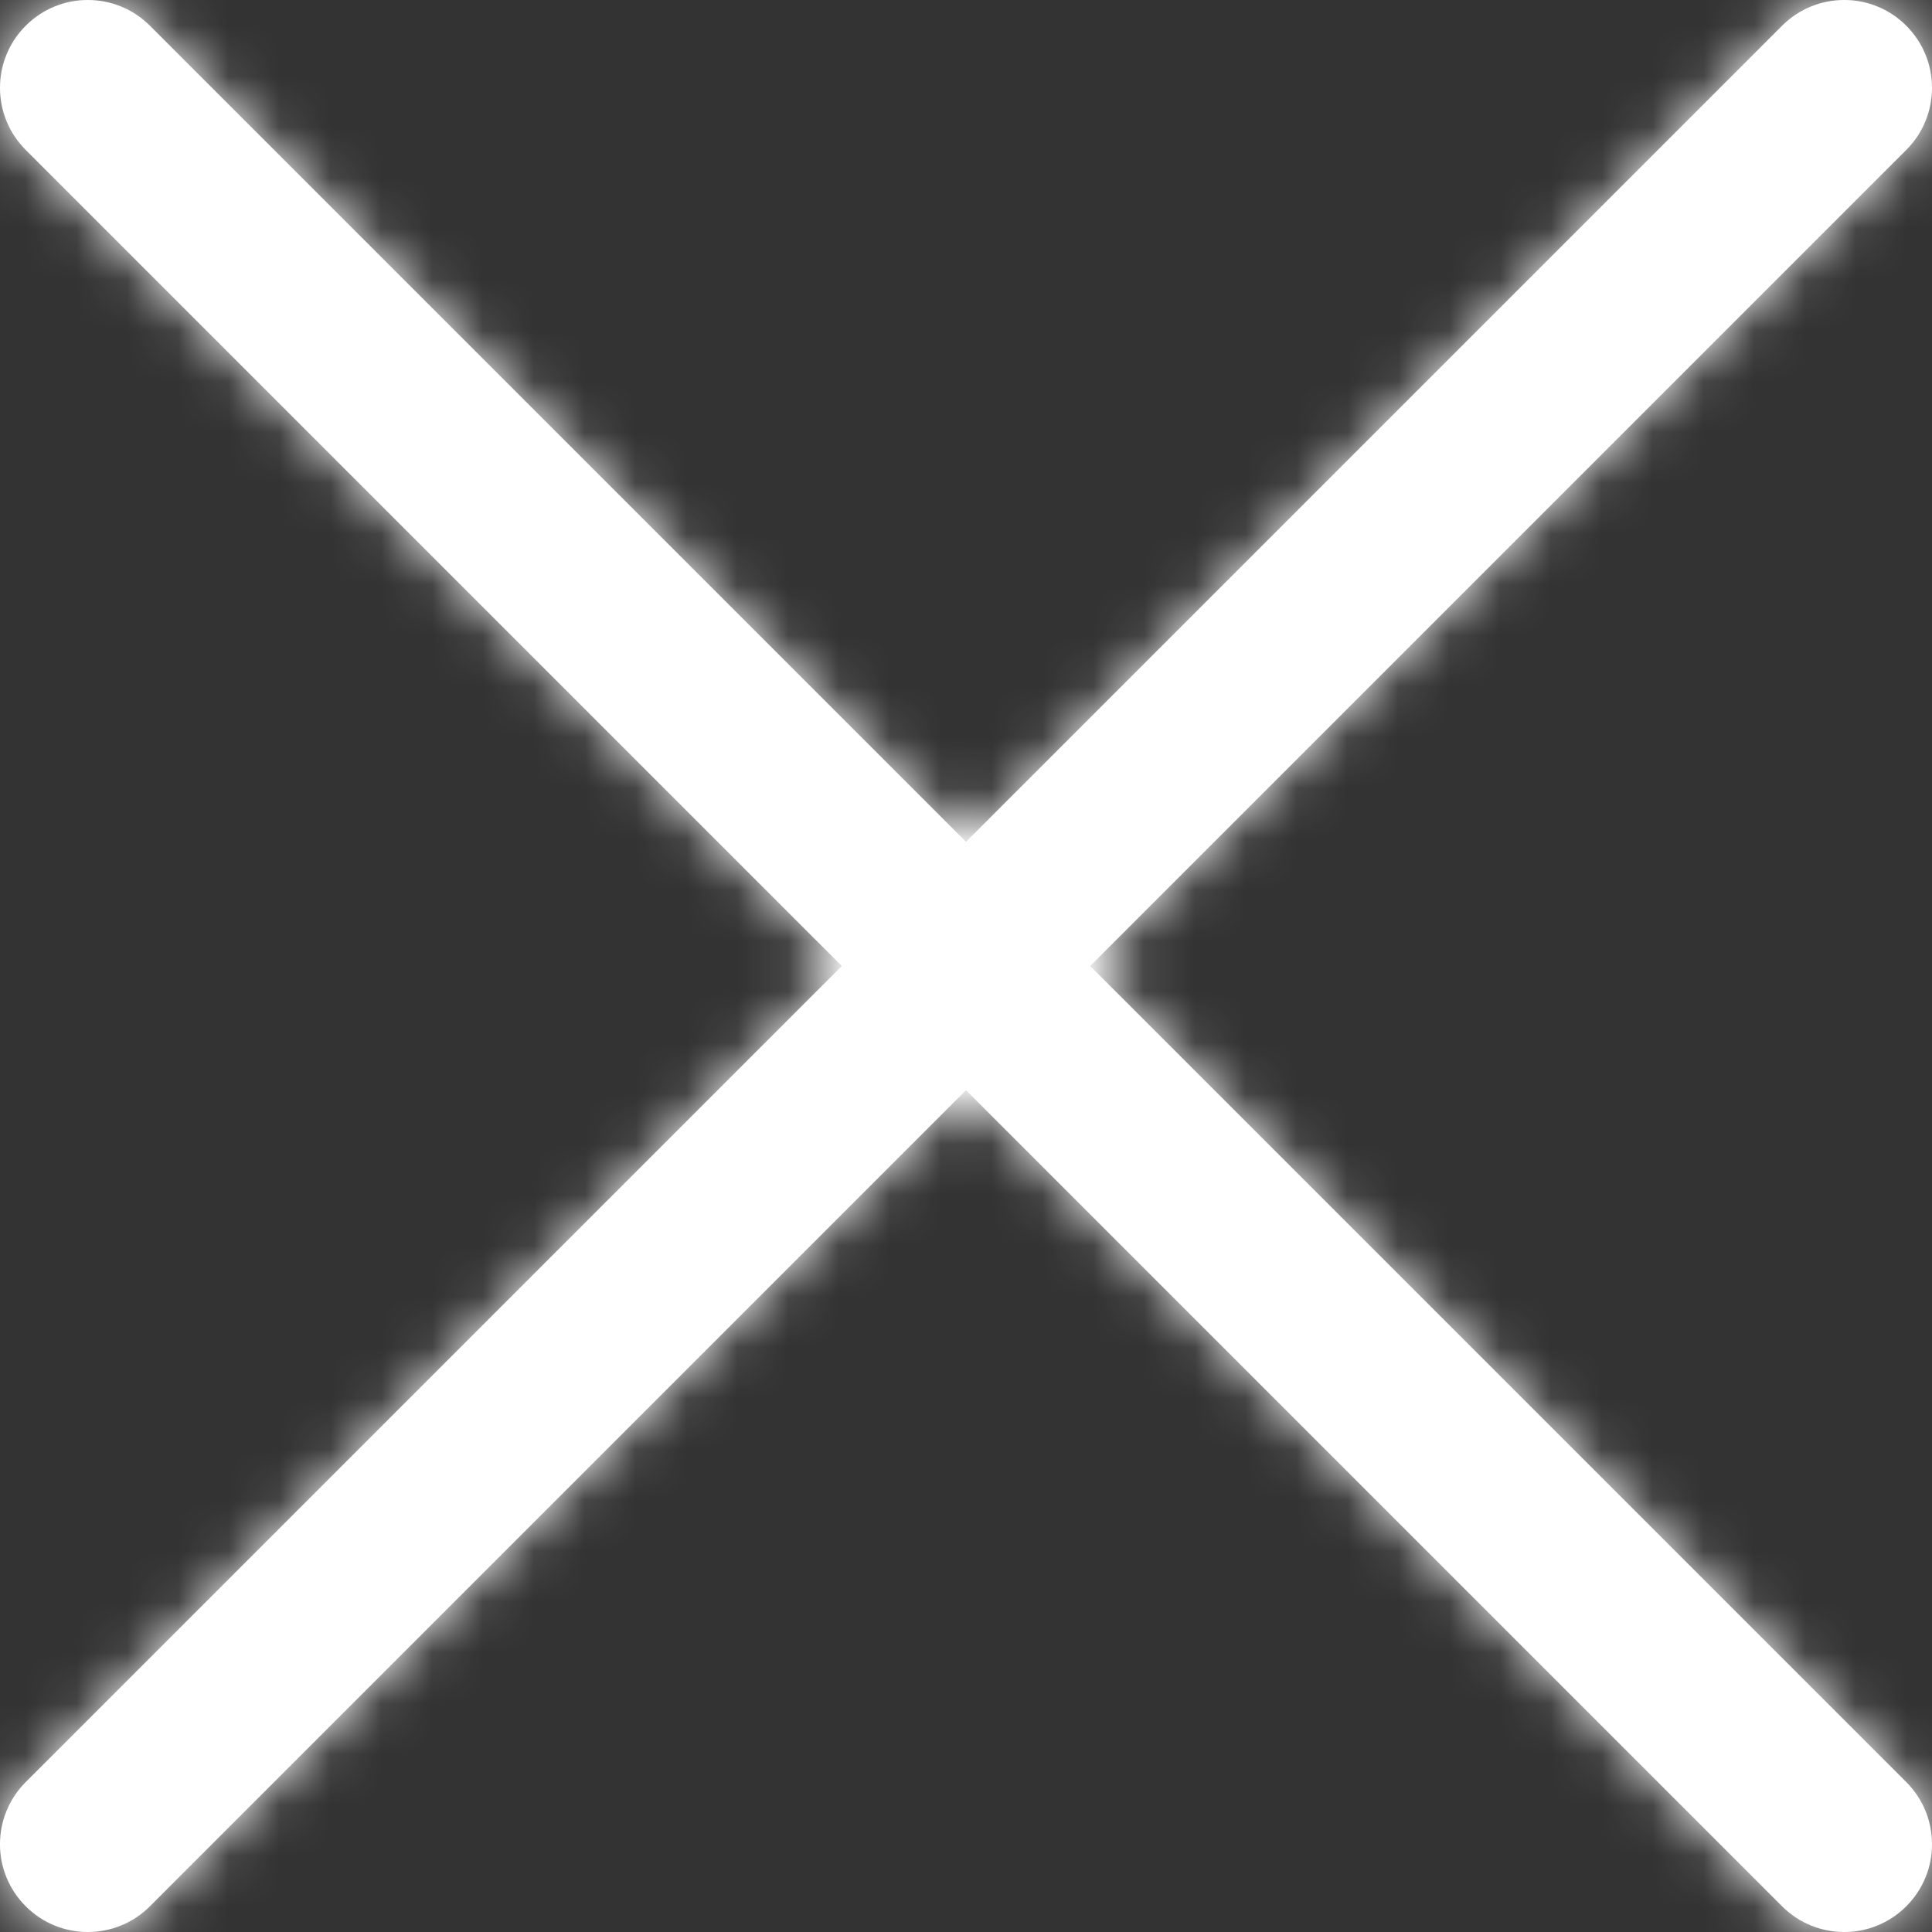 <?xml version="1.0" encoding="UTF-8"?> <svg xmlns="http://www.w3.org/2000/svg" width="38" height="38" viewBox="0 0 38 38" fill="none"><rect x="0" y="0" width="38" height="38" fill="#333333" stroke="none"/><mask id="path-1-inside-1_38_73" fill="white"><path fill-rule="evenodd" clip-rule="evenodd" d="M37.494 2.949C38.169 2.274 38.169 1.18 37.494 0.506C36.82 -0.169 35.726 -0.169 35.051 0.506L19 16.557L2.949 0.506C2.274 -0.169 1.18 -0.169 0.506 0.506C-0.169 1.18 -0.169 2.274 0.506 2.949L16.557 19L0.506 35.051C-0.169 35.726 -0.169 36.82 0.506 37.494C1.18 38.169 2.274 38.169 2.949 37.494L19 21.443L35.051 37.494C35.726 38.169 36.82 38.169 37.494 37.494C38.169 36.82 38.169 35.726 37.494 35.051L21.443 19L37.494 2.949Z"></path></mask><path fill-rule="evenodd" clip-rule="evenodd" d="M37.494 2.949C38.169 2.274 38.169 1.18 37.494 0.506C36.82 -0.169 35.726 -0.169 35.051 0.506L19 16.557L2.949 0.506C2.274 -0.169 1.18 -0.169 0.506 0.506C-0.169 1.18 -0.169 2.274 0.506 2.949L16.557 19L0.506 35.051C-0.169 35.726 -0.169 36.82 0.506 37.494C1.18 38.169 2.274 38.169 2.949 37.494L19 21.443L35.051 37.494C35.726 38.169 36.82 38.169 37.494 37.494C38.169 36.82 38.169 35.726 37.494 35.051L21.443 19L37.494 2.949Z" fill="white"></path><path d="M37.494 2.949L40.323 5.777L40.323 5.777L37.494 2.949ZM37.494 0.506L40.323 -2.322L40.322 -2.323L37.494 0.506ZM35.051 0.506L32.223 -2.323L32.223 -2.322L35.051 0.506ZM19 16.557L16.172 19.386L19 22.214L21.828 19.386L19 16.557ZM2.949 0.506L0.12 3.334L0.12 3.334L2.949 0.506ZM0.506 0.506L3.334 3.334L3.334 3.334L0.506 0.506ZM0.506 2.949L3.334 0.12L3.334 0.12L0.506 2.949ZM16.557 19L19.386 21.828L22.214 19L19.386 16.172L16.557 19ZM0.506 35.051L-2.322 32.223L-2.323 32.223L0.506 35.051ZM0.506 37.494L-2.323 40.322L-2.322 40.323L0.506 37.494ZM2.949 37.494L5.777 40.323L5.777 40.323L2.949 37.494ZM19 21.443L21.828 18.614L19 15.786L16.172 18.614L19 21.443ZM35.051 37.494L32.223 40.323L32.224 40.323L35.051 37.494ZM37.494 37.494L40.322 40.323L40.323 40.322L37.494 37.494ZM37.494 35.051L40.323 32.224L40.323 32.223L37.494 35.051ZM21.443 19L18.614 16.172L15.786 19L18.614 21.828L21.443 19ZM40.323 5.777C42.559 3.54 42.559 -0.086 40.323 -2.322L34.665 3.334C33.778 2.446 33.778 1.008 34.665 0.121L40.323 5.777ZM40.322 -2.323C38.086 -4.559 34.46 -4.559 32.223 -2.323L37.879 3.335C36.992 4.222 35.553 4.222 34.666 3.335L40.322 -2.323ZM32.223 -2.322L16.172 13.729L21.828 19.386L37.88 3.334L32.223 -2.322ZM21.828 13.729L5.777 -2.322L0.12 3.334L16.172 19.386L21.828 13.729ZM5.777 -2.322C3.54 -4.559 -0.086 -4.559 -2.323 -2.322L3.334 3.334C2.447 4.222 1.008 4.222 0.12 3.334L5.777 -2.322ZM-2.322 -2.323C-4.559 -0.086 -4.559 3.54 -2.322 5.777L3.334 0.12C4.222 1.008 4.222 2.447 3.334 3.334L-2.322 -2.323ZM-2.322 5.777L13.729 21.828L19.386 16.172L3.334 0.12L-2.322 5.777ZM13.729 16.172L-2.322 32.223L3.334 37.88L19.386 21.828L13.729 16.172ZM-2.323 32.223C-4.559 34.46 -4.559 38.086 -2.323 40.322L3.335 34.666C4.222 35.553 4.222 36.992 3.335 37.879L-2.323 32.223ZM-2.322 40.323C-0.086 42.559 3.54 42.559 5.777 40.323L0.121 34.665C1.008 33.778 2.446 33.778 3.334 34.665L-2.322 40.323ZM5.777 40.323L21.828 24.271L16.172 18.614L0.12 34.666L5.777 40.323ZM16.172 24.271L32.223 40.323L37.88 34.666L21.828 18.614L16.172 24.271ZM32.224 40.323C34.46 42.559 38.085 42.559 40.322 40.323L34.666 34.665C35.554 33.778 36.992 33.778 37.879 34.665L32.224 40.323ZM40.323 40.322C42.559 38.085 42.559 34.46 40.323 32.224L34.665 37.879C33.778 36.992 33.778 35.554 34.665 34.666L40.323 40.322ZM40.323 32.223L24.271 16.172L18.614 21.828L34.666 37.88L40.323 32.223ZM24.271 21.828L40.323 5.777L34.666 0.12L18.614 16.172L24.271 21.828Z" fill="white" mask="url(#path-1-inside-1_38_73)"></path></svg> 